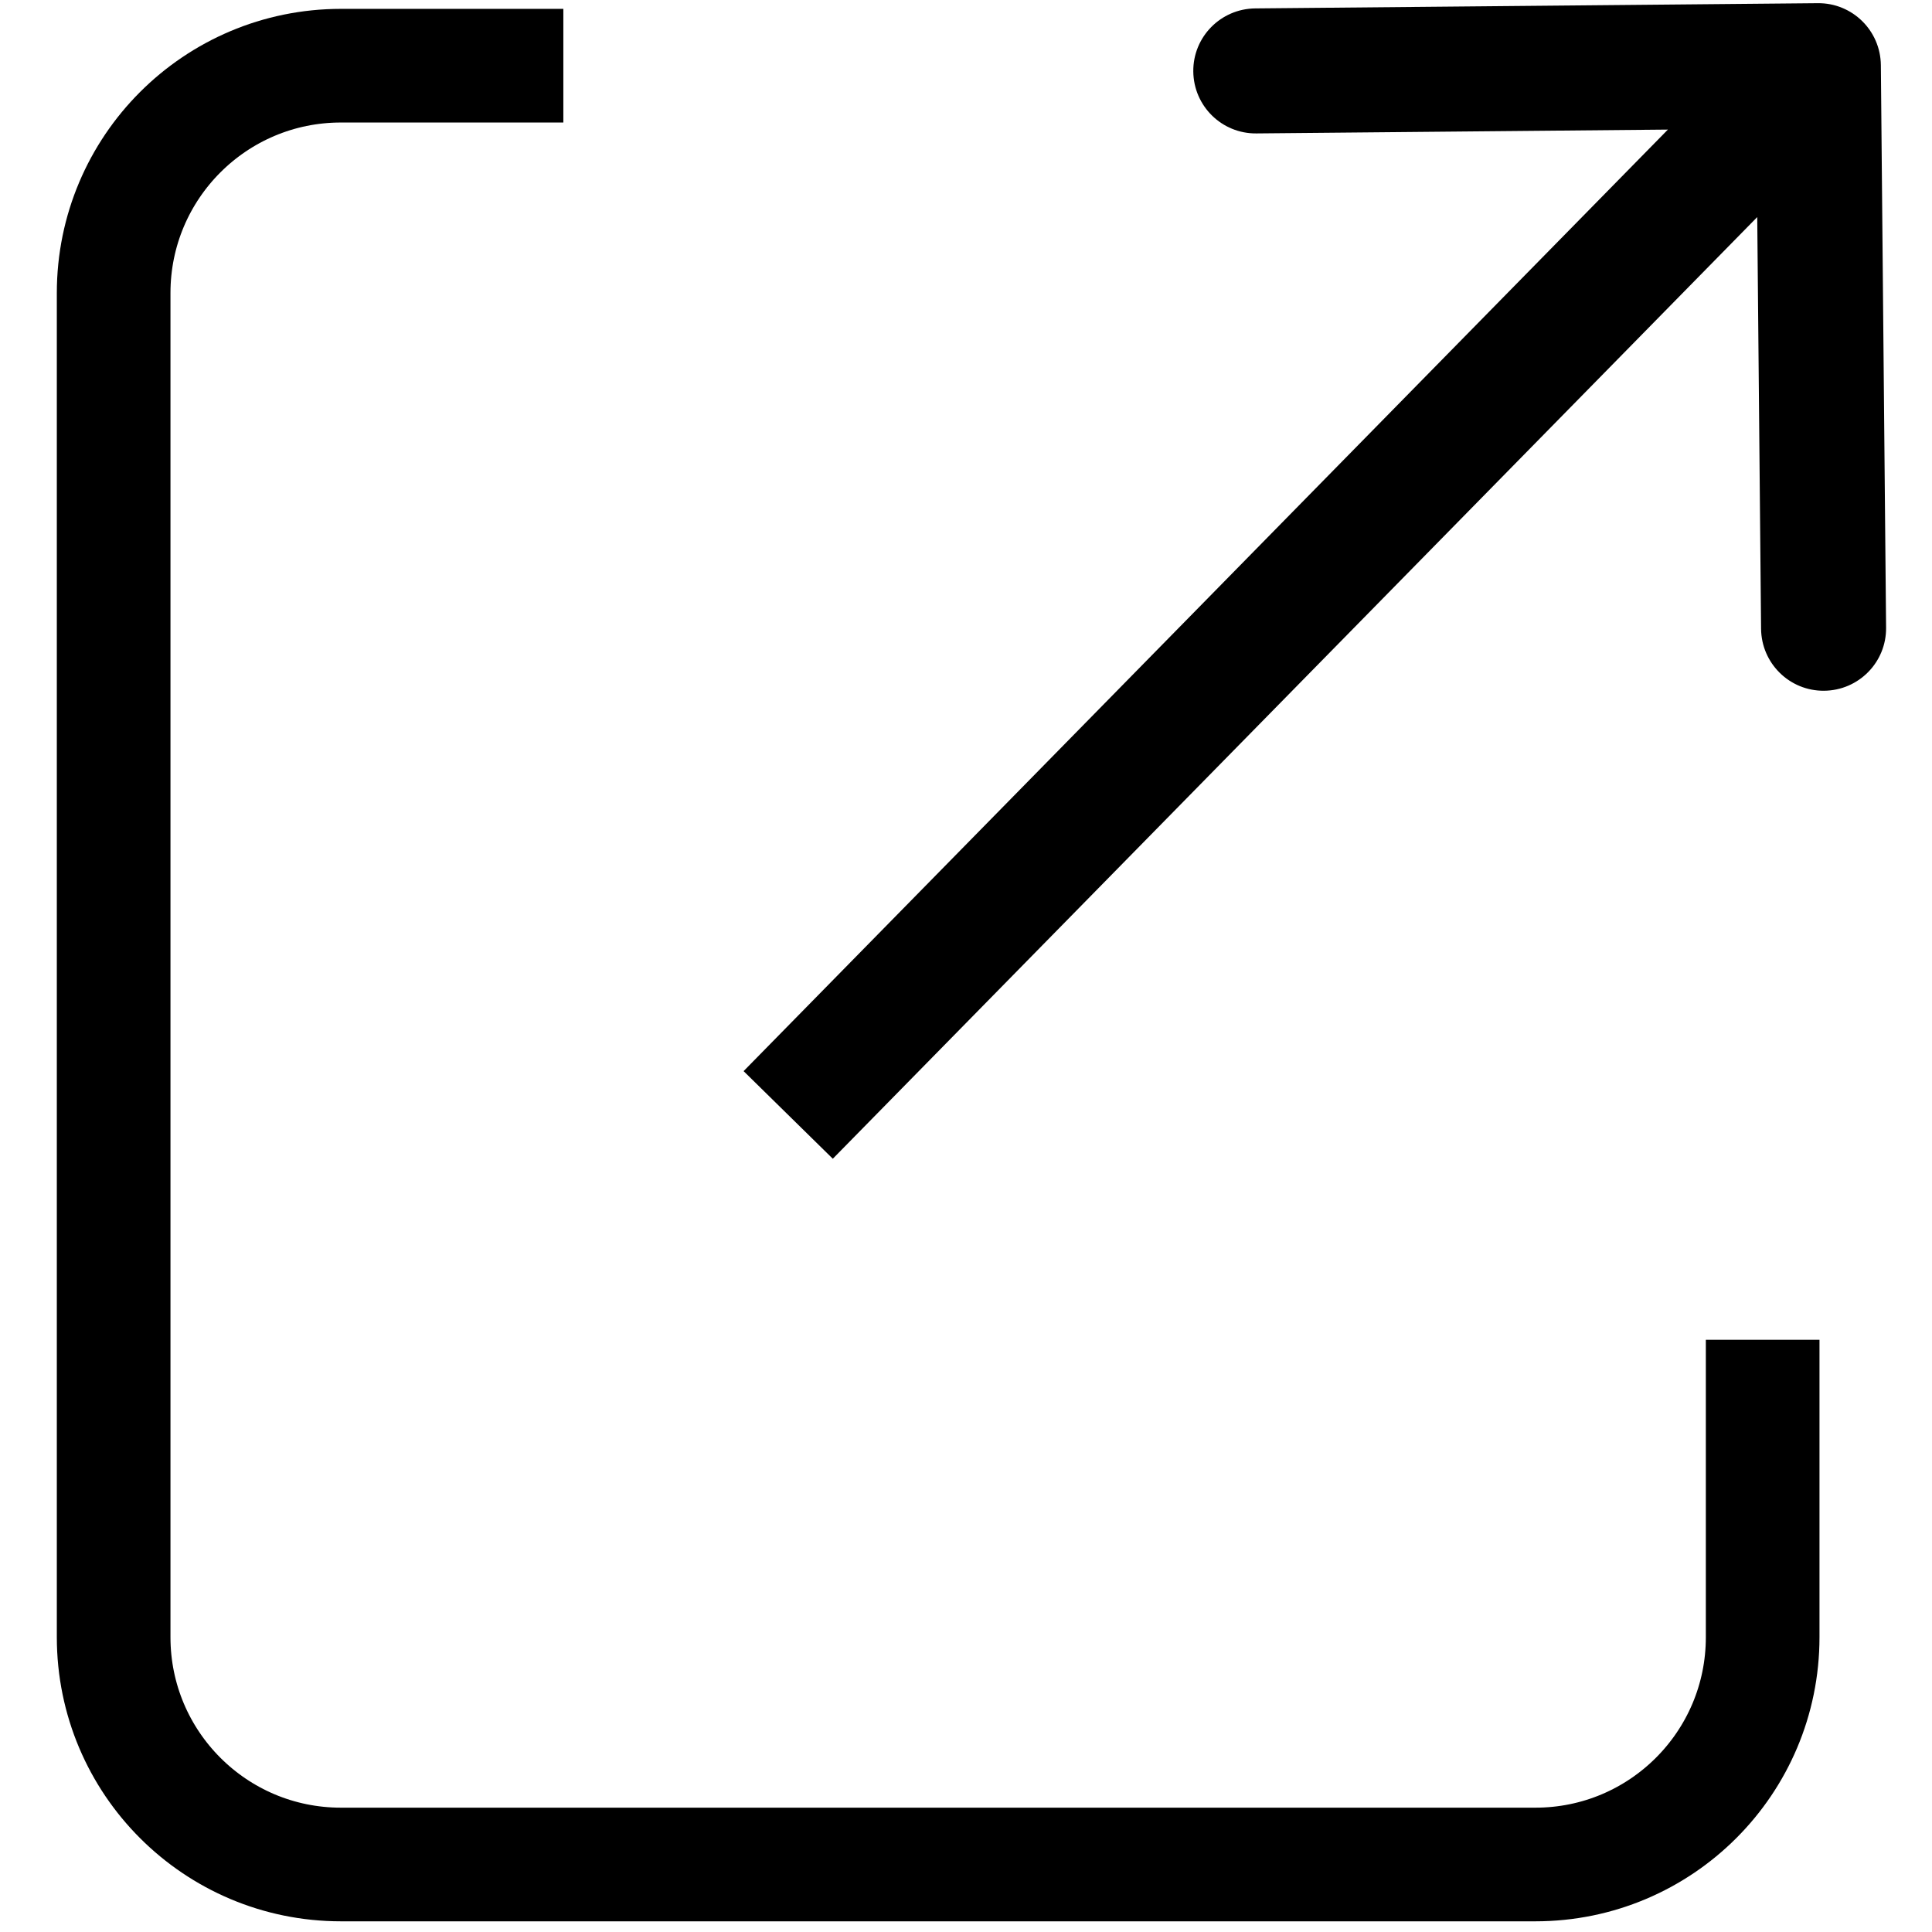 <svg xmlns="http://www.w3.org/2000/svg" width="17" height="17" fill="none" viewBox="0 0 17 17">
  <path fill="#000" d="M16.55.573c-.003-.304-.251-.548-.555-.545l-4.95.046c-.304.003-.548.251-.545.555.003.304.251.548.555.545l4.4-.041.041 4.4c.003.304.251.548.555.545.304-.003.548-.251.545-.555L16.55.573ZM7.328 10.196 16.392.963l-.785-.771-9.064 9.233.785.771Z"/>
  <path stroke="#000" d="M4.957.578H3c-1.105 0-2 .895-2 2V14.406c0 1.105.895 2 2 2h10.51c1.105 0 2-.895 2-2v-2.617"/>
</svg>